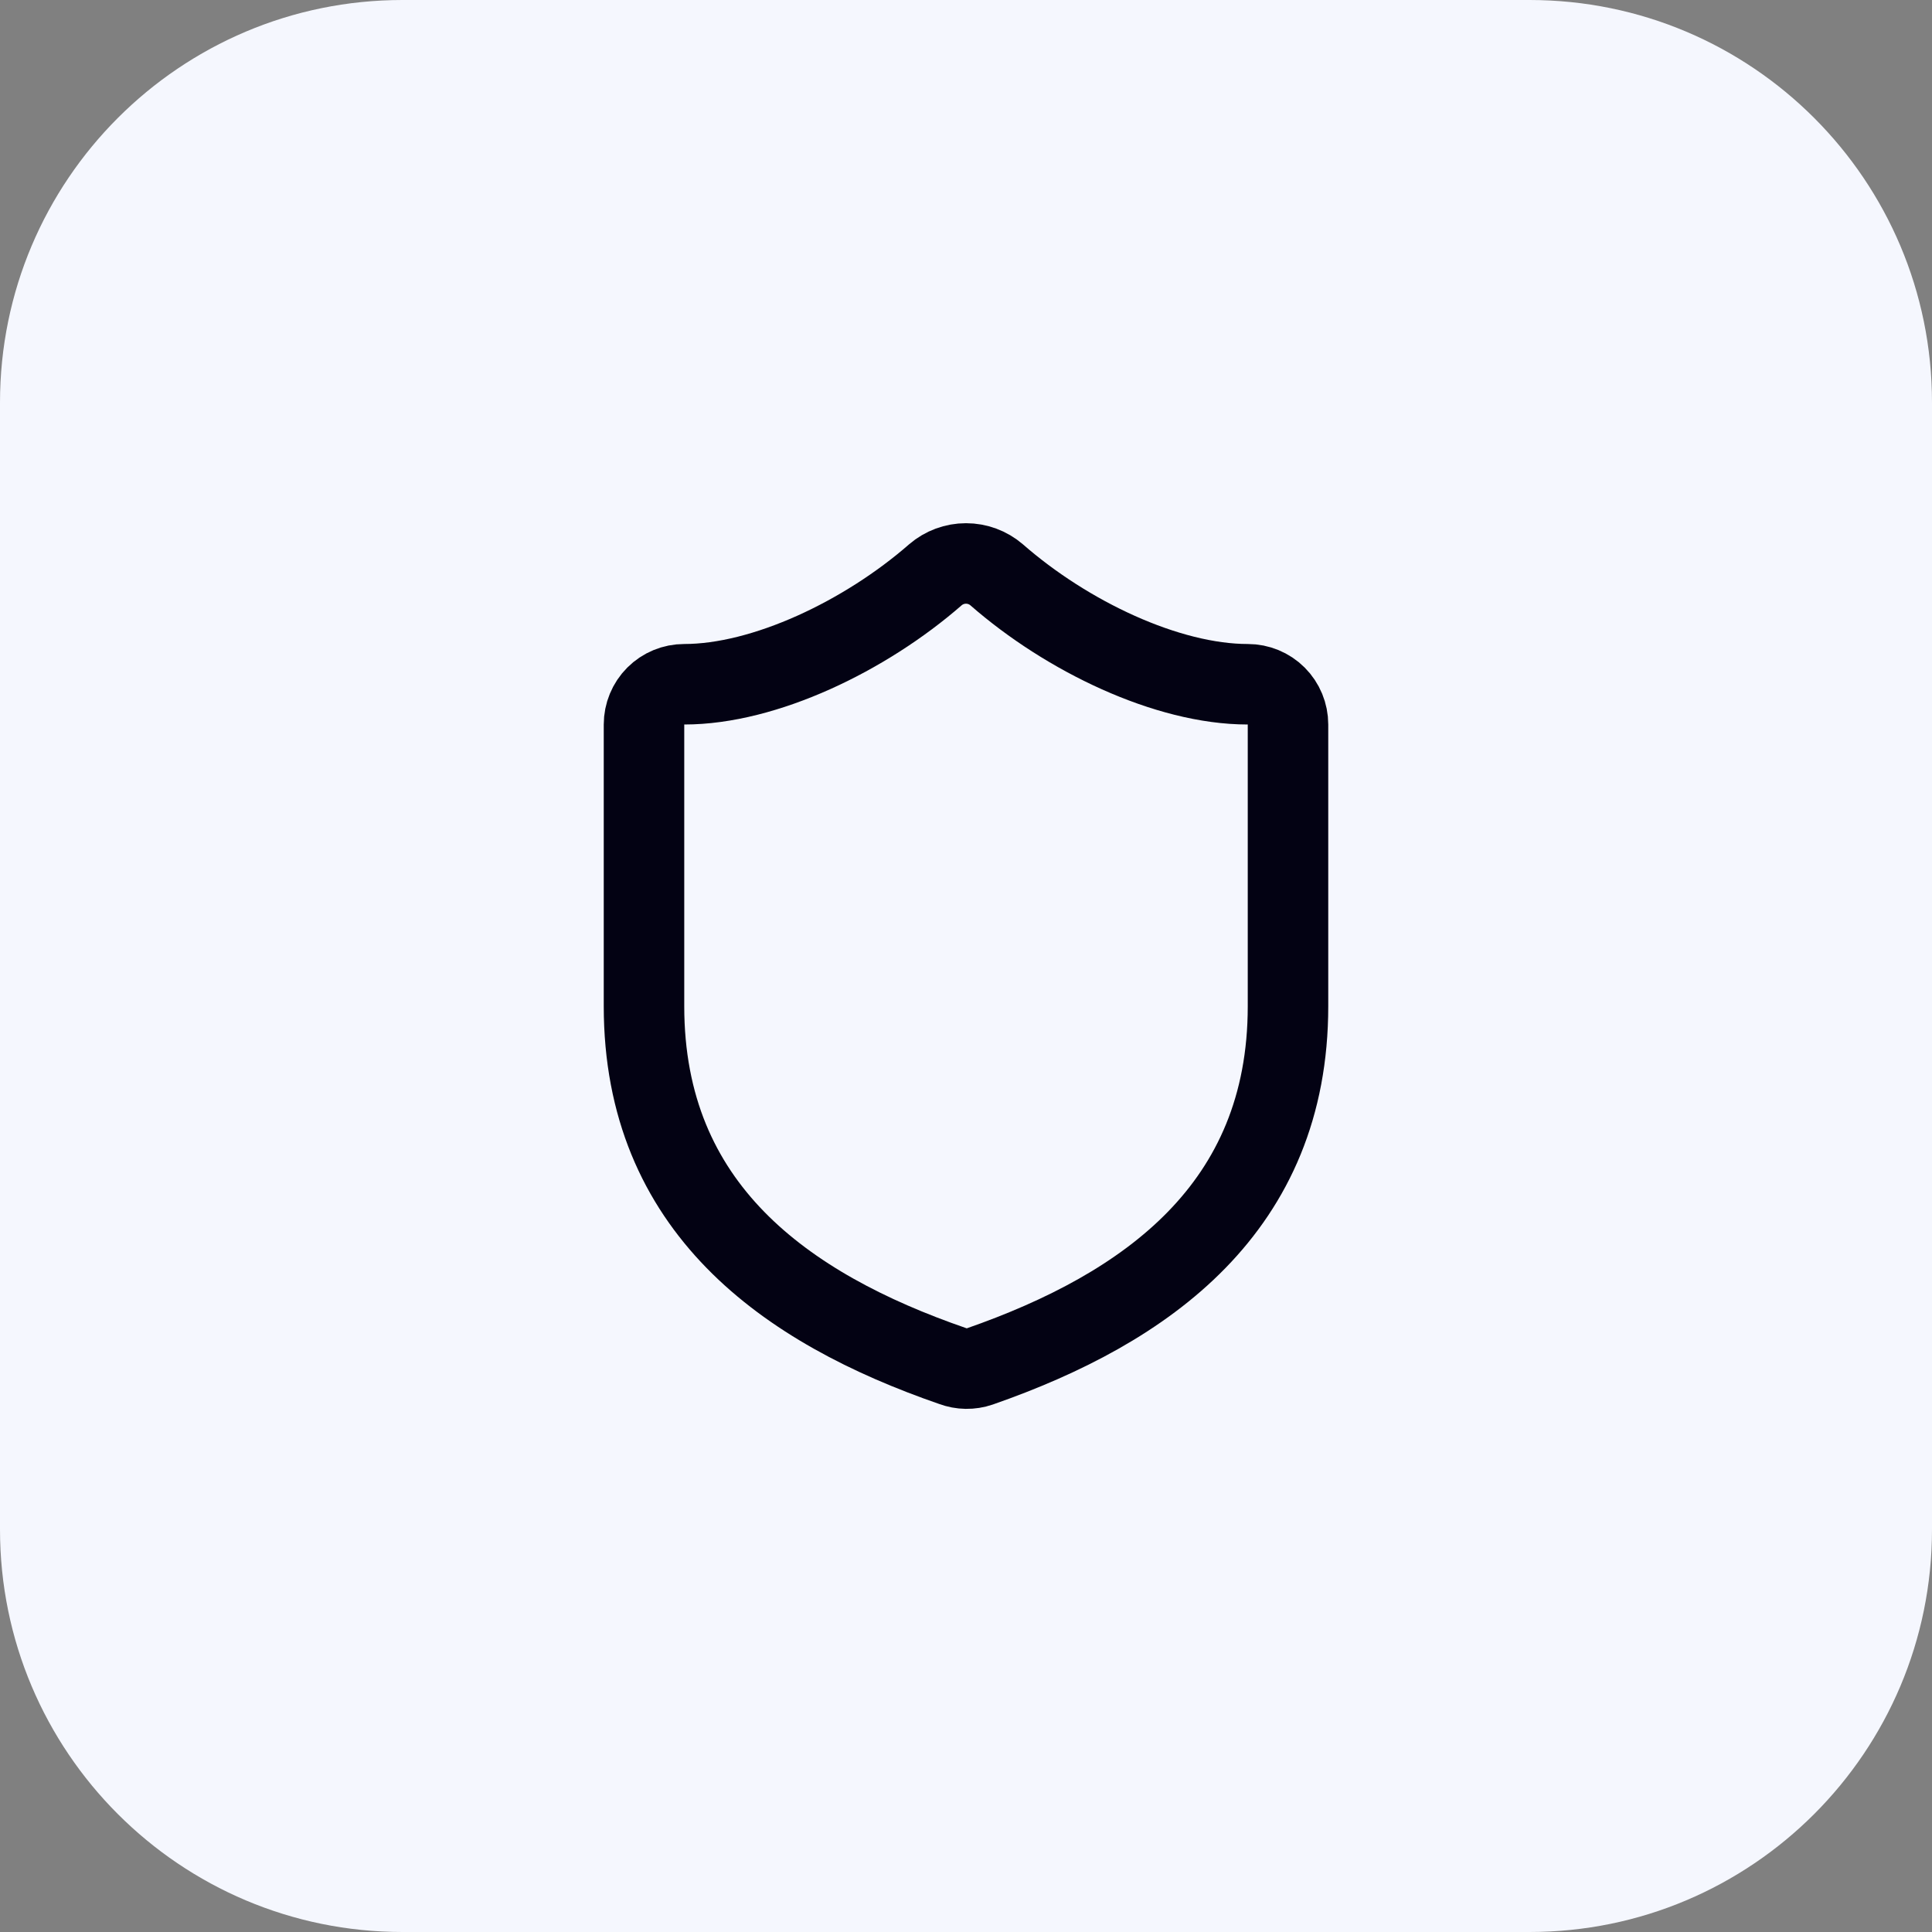 <svg width="42" height="42" viewBox="0 0 42 42" fill="none" xmlns="http://www.w3.org/2000/svg">
<rect x="0" y="0" width="42" height="42" fill="#808080" stroke="none"/>
<path d="M0 8.75C0 3.918 3.918 0 8.75 0H33.25C38.083 0 42 3.918 42 8.75V33.25C42 38.083 38.083 42 33.25 42H8.75C3.918 42 0 38.083 0 33.25V8.75Z" fill="#F5F7FE"/>
<path d="M28 21.875C28 26.25 24.938 28.437 21.297 29.706C21.107 29.771 20.9 29.768 20.711 29.697C17.062 28.437 14 26.25 14 21.875V15.75C14 15.518 14.092 15.295 14.256 15.131C14.42 14.967 14.643 14.875 14.875 14.875C16.625 14.875 18.812 13.825 20.335 12.495C20.52 12.336 20.756 12.249 21 12.249C21.244 12.249 21.48 12.336 21.665 12.495C23.196 13.834 25.375 14.875 27.125 14.875C27.357 14.875 27.58 14.967 27.744 15.131C27.908 15.295 28 15.518 28 15.75V21.875Z" stroke="#030213" stroke-width="1.75" stroke-linecap="round" stroke-linejoin="round"/>
</svg>
